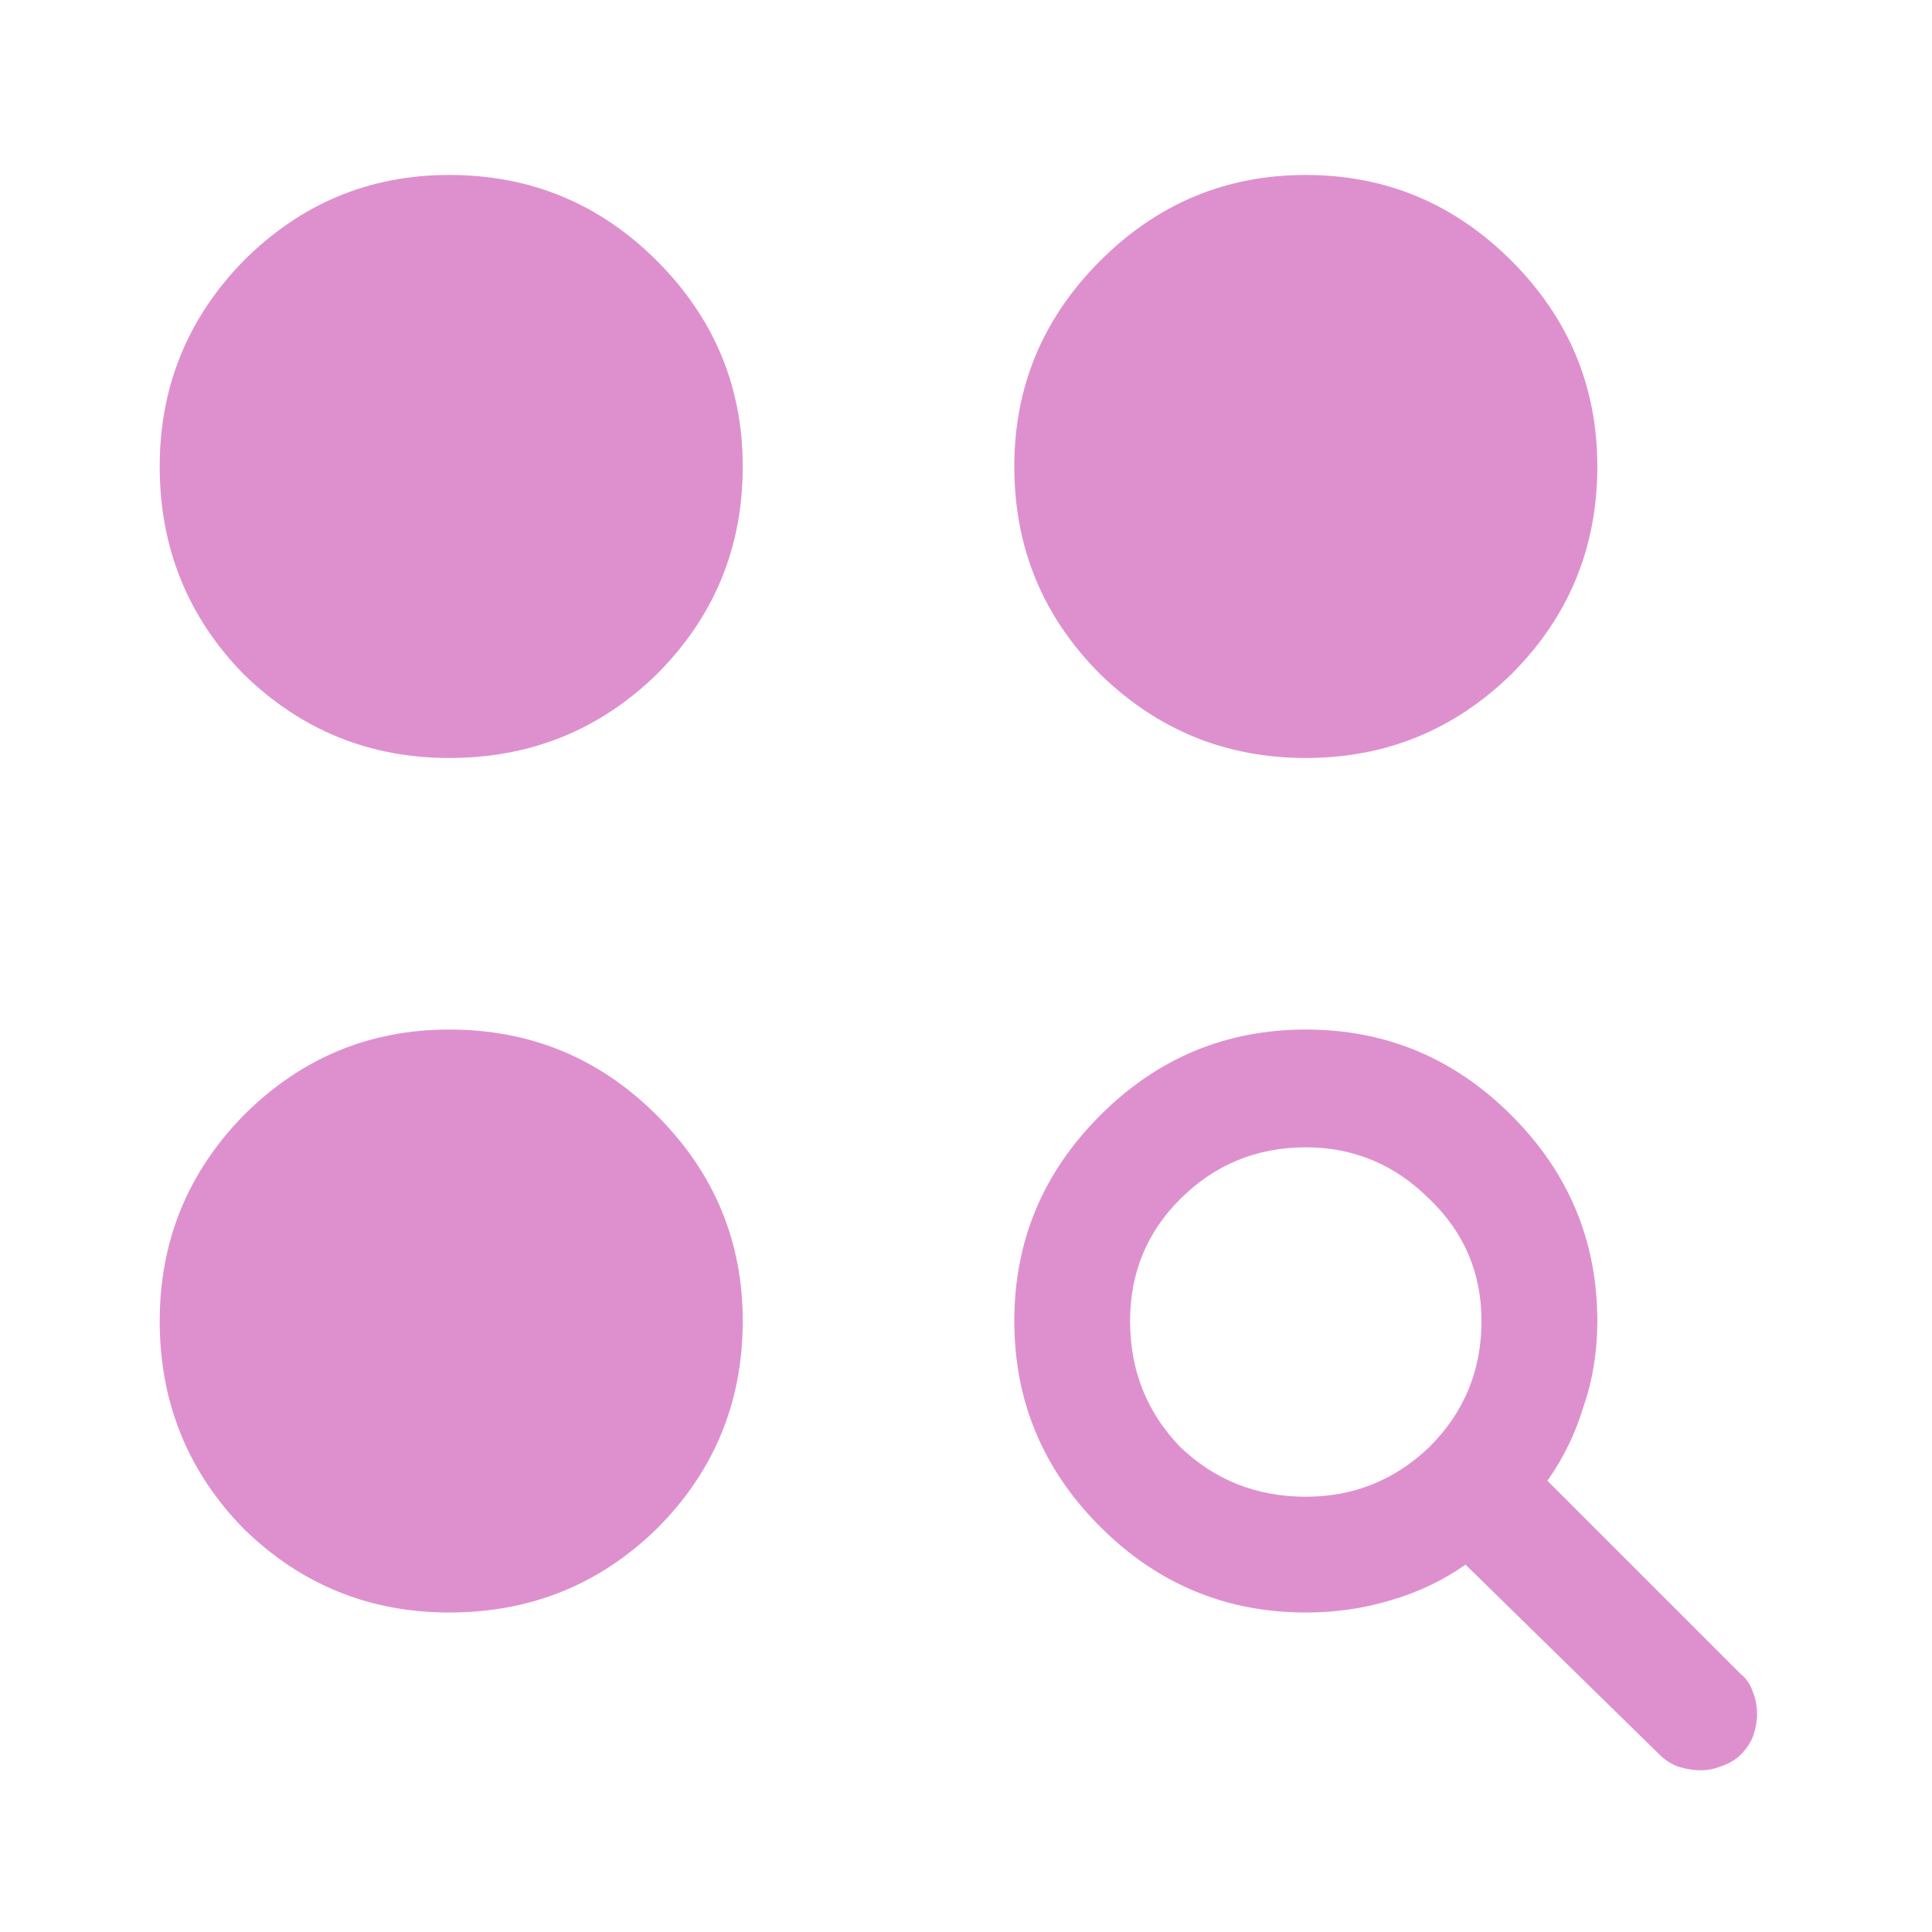 <svg width="27" height="27" viewBox="0 0 27 27" fill="none" xmlns="http://www.w3.org/2000/svg">
<path d="M18.249 22.535C17.133 22.535 16.175 22.136 15.375 21.336C14.575 20.536 14.175 19.578 14.175 18.462C14.175 17.345 14.575 16.387 15.375 15.588C16.175 14.787 17.133 14.388 18.249 14.388C19.365 14.388 20.323 14.787 21.123 15.588C21.923 16.387 22.323 17.345 22.323 18.462C22.323 18.889 22.258 19.289 22.128 19.661C22.016 20.033 21.849 20.378 21.625 20.694L24.332 23.4C24.406 23.456 24.462 23.54 24.499 23.652C24.537 23.745 24.555 23.847 24.555 23.959C24.555 24.052 24.537 24.154 24.499 24.265C24.462 24.358 24.406 24.442 24.332 24.517C24.258 24.591 24.165 24.647 24.053 24.684C23.96 24.721 23.867 24.74 23.774 24.74C23.662 24.74 23.551 24.721 23.439 24.684C23.346 24.647 23.262 24.591 23.188 24.517L20.481 21.866C20.165 22.089 19.811 22.256 19.421 22.368C19.049 22.48 18.658 22.535 18.249 22.535ZM6.278 22.535C5.162 22.535 4.204 22.145 3.404 21.363C2.623 20.564 2.232 19.596 2.232 18.462C2.232 17.345 2.623 16.387 3.404 15.588C4.204 14.787 5.162 14.388 6.278 14.388C7.413 14.388 8.38 14.787 9.18 15.588C9.98 16.387 10.38 17.345 10.38 18.462C10.38 19.596 9.98 20.564 9.18 21.363C8.38 22.145 7.413 22.535 6.278 22.535ZM18.249 20.917C18.919 20.917 19.495 20.684 19.979 20.219C20.463 19.736 20.704 19.15 20.704 18.462C20.704 17.792 20.463 17.224 19.979 16.759C19.495 16.276 18.919 16.034 18.249 16.034C17.561 16.034 16.975 16.276 16.491 16.759C16.026 17.224 15.793 17.792 15.793 18.462C15.793 19.15 16.026 19.736 16.491 20.219C16.975 20.684 17.561 20.917 18.249 20.917ZM6.278 10.593C5.162 10.593 4.204 10.202 3.404 9.421C2.623 8.621 2.232 7.654 2.232 6.519C2.232 5.403 2.623 4.445 3.404 3.645C4.204 2.845 5.162 2.445 6.278 2.445C7.413 2.445 8.38 2.845 9.18 3.645C9.98 4.445 10.38 5.403 10.38 6.519C10.38 7.654 9.98 8.621 9.18 9.421C8.38 10.202 7.413 10.593 6.278 10.593ZM18.249 10.593C17.133 10.593 16.175 10.202 15.375 9.421C14.575 8.621 14.175 7.654 14.175 6.519C14.175 5.403 14.575 4.445 15.375 3.645C16.175 2.845 17.133 2.445 18.249 2.445C19.365 2.445 20.323 2.845 21.123 3.645C21.923 4.445 22.323 5.403 22.323 6.519C22.323 7.654 21.923 8.621 21.123 9.421C20.323 10.202 19.365 10.593 18.249 10.593Z" fill="#C43CA9" fill-opacity="0.57"/>
</svg>
